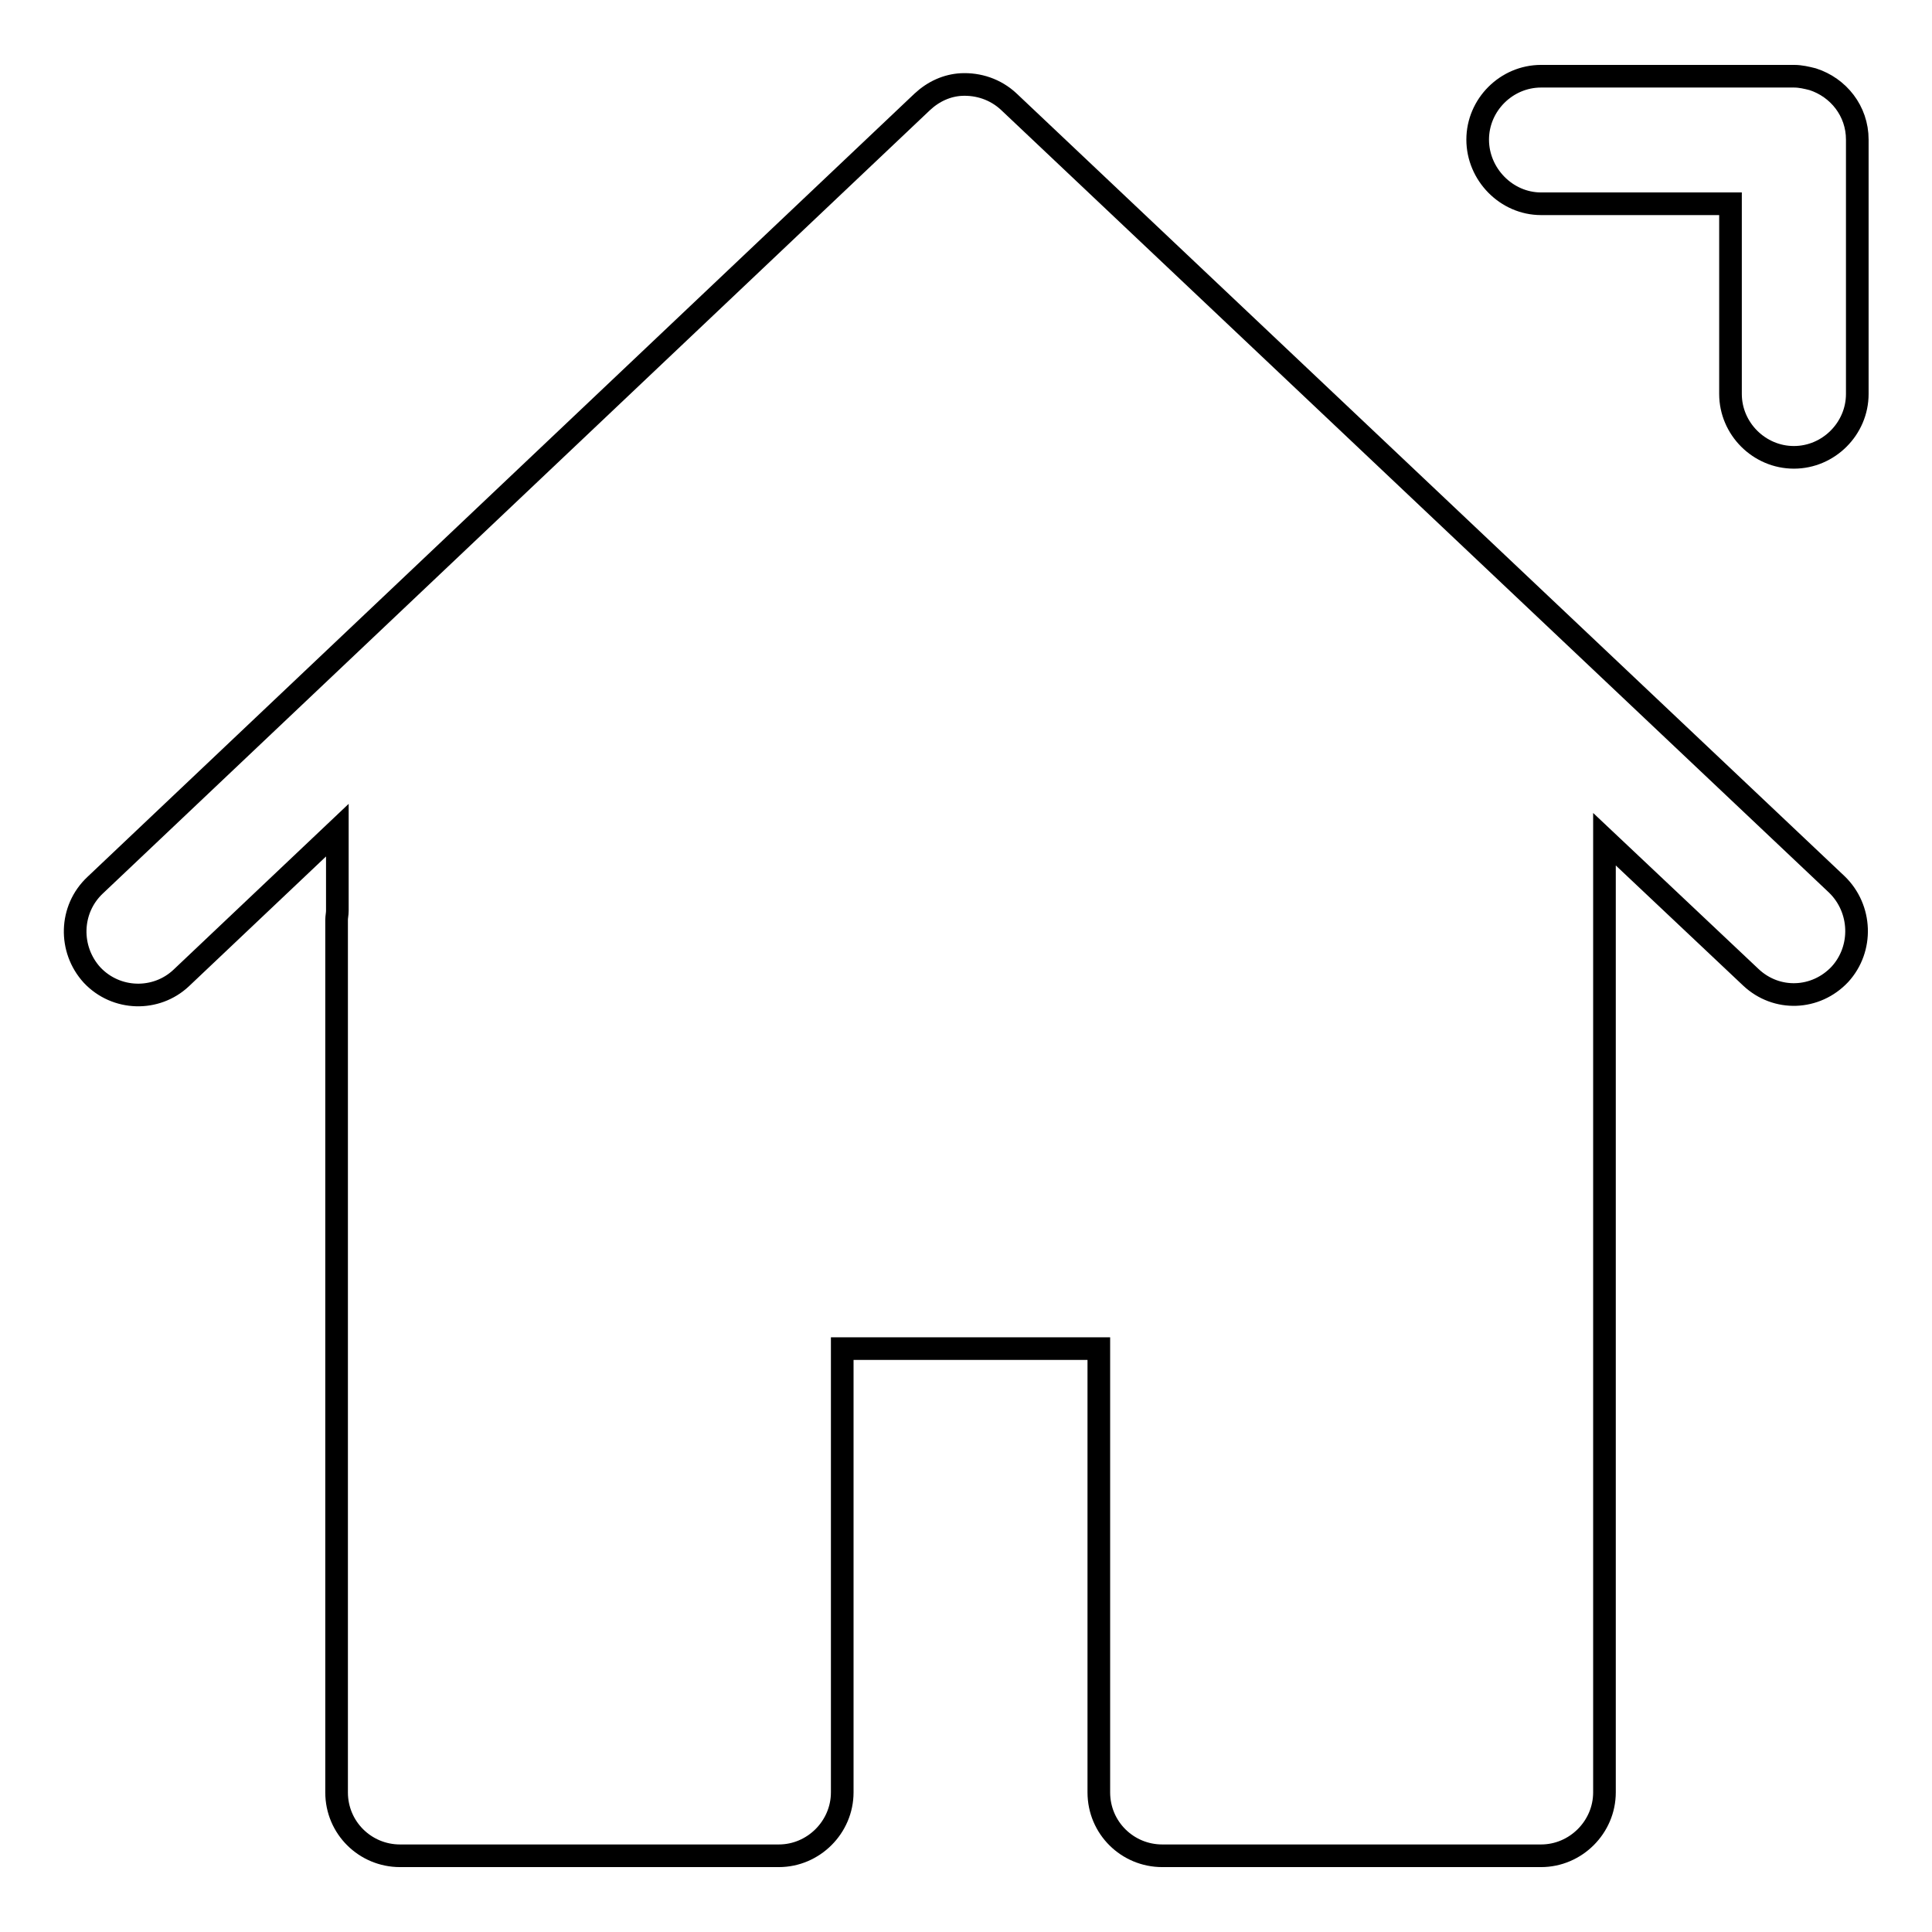 <?xml version="1.0" encoding="utf-8"?>
<!-- Svg Vector Icons : http://www.onlinewebfonts.com/icon -->
<!DOCTYPE svg PUBLIC "-//W3C//DTD SVG 1.1//EN" "http://www.w3.org/Graphics/SVG/1.1/DTD/svg11.dtd">
<svg version="1.1" xmlns="http://www.w3.org/2000/svg" xmlns:xlink="http://www.w3.org/1999/xlink" x="0px" y="0px" viewBox="0 0 256 256" enable-background="new 0 0 256 256" xml:space="preserve">
<g><g><path stroke-width="3" fill-opacity="0" stroke="#000000"  d="M204.2,27h25.1v25.2c0,4.6,3.8,8.4,8.4,8.4c4.6,0,8.4-3.8,8.4-8.4V18.6c0,0,0,0,0-0.1c0-3.8-2.5-6.9-5.9-8c-0.8-0.2-1.6-0.4-2.5-0.4l0,0l0,0h-33.5c-4.6,0-8.4,3.8-8.4,8.4S199.6,27,204.2,27z"/><path stroke-width="3" fill-opacity="0" stroke="#000000"  d="M243.4,117.2L133.7,13.5c-1.8-1.7-4.1-2.4-6.3-2.3c-1.9,0.1-3.7,0.9-5.2,2.3L12.6,117.3c-3.4,3.2-3.5,8.5-0.4,11.9c3.2,3.4,8.5,3.5,11.8,0.4l20.7-19.6v10.7c0,0.4-0.1,0.8-0.1,1.2v115.1c0,0.2,0,0.4,0,0.5c0,4.7,3.8,8.4,8.4,8.4h50.2c4.6,0,8.4-3.8,8.4-8.4v-58.8h34v58.8c0,4.7,3.8,8.4,8.4,8.4h50.2l0,0l0,0c4.6,0,8.4-3.8,8.4-8.4V139v-17.2v-10.6l19.4,18.3c3.4,3.2,8.6,3,11.8-0.4C246.9,125.7,246.7,120.4,243.4,117.2z"/></g></g>
</svg>